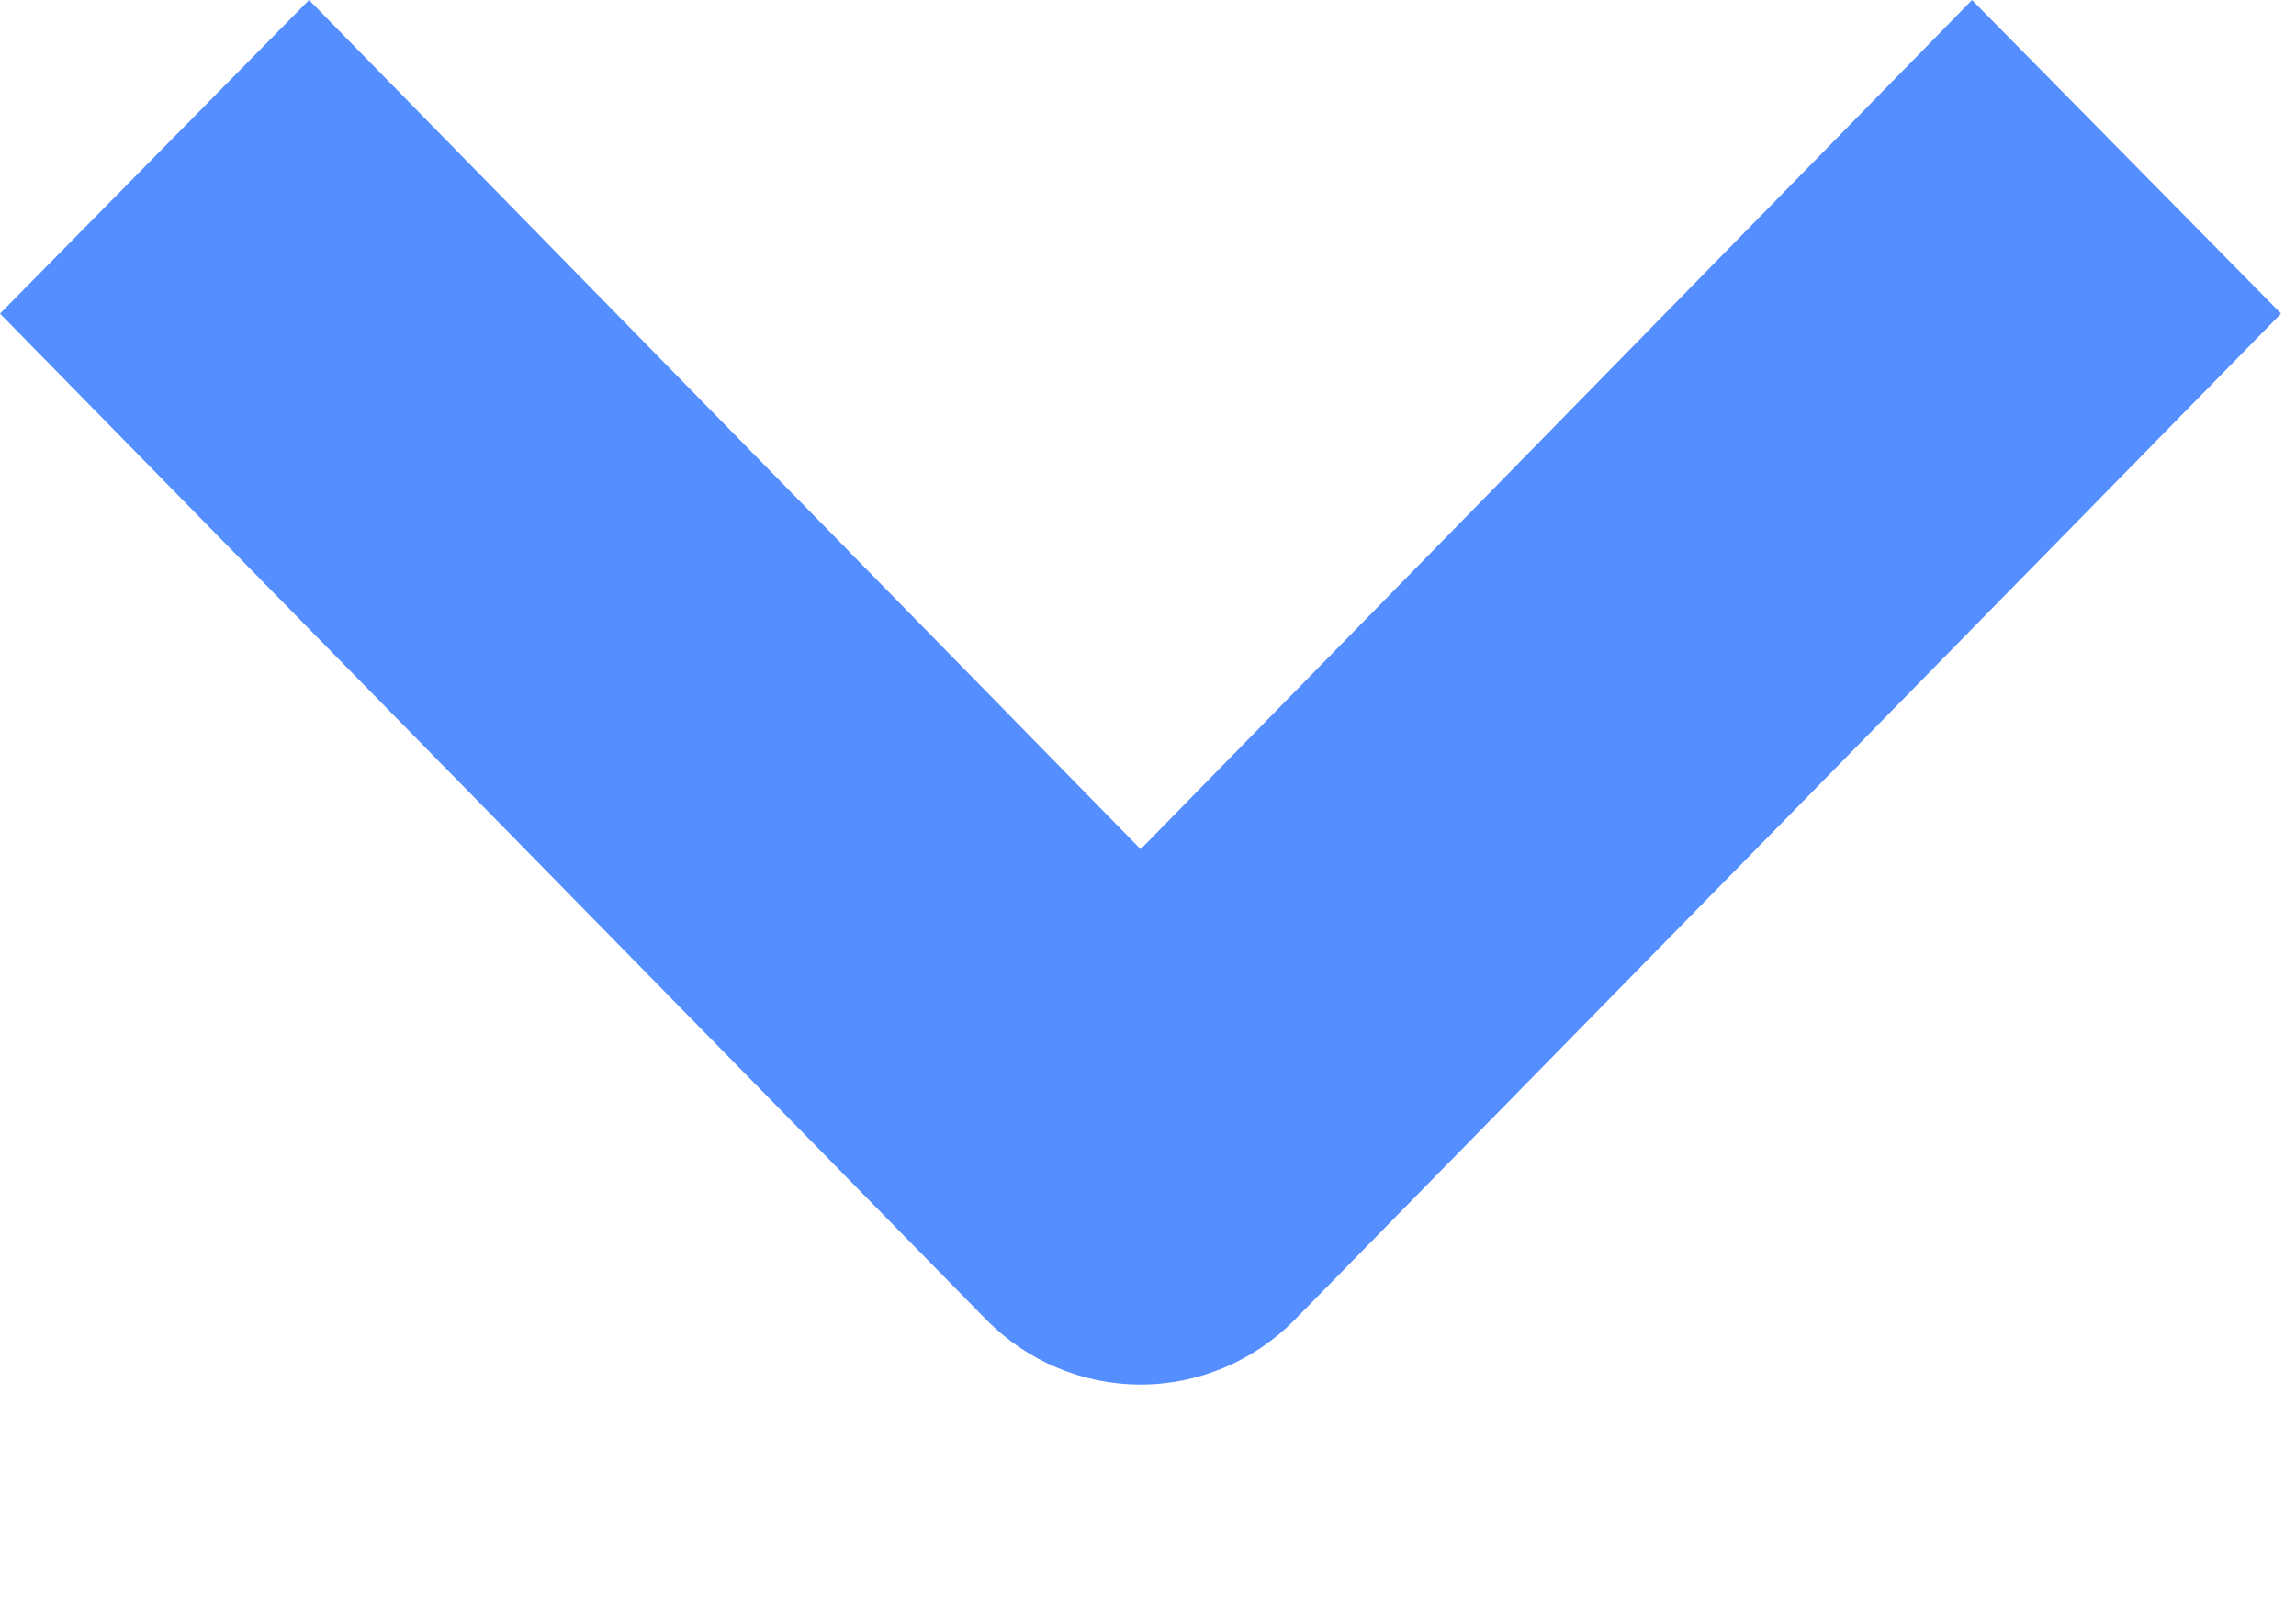 <svg width="10" height="7" viewBox="0 0 10 7" fill="none" xmlns="http://www.w3.org/2000/svg">
<path fill-rule="evenodd" clip-rule="evenodd" d="M4.295 5.748L0 1.366L1.346 0L4.968 3.699L8.589 1.19209e-07L9.935 1.366L5.64 5.748C5.462 5.929 5.22 6.031 4.968 6.031C4.715 6.031 4.473 5.929 4.295 5.748Z" fill="#558EFF"/>
</svg>
